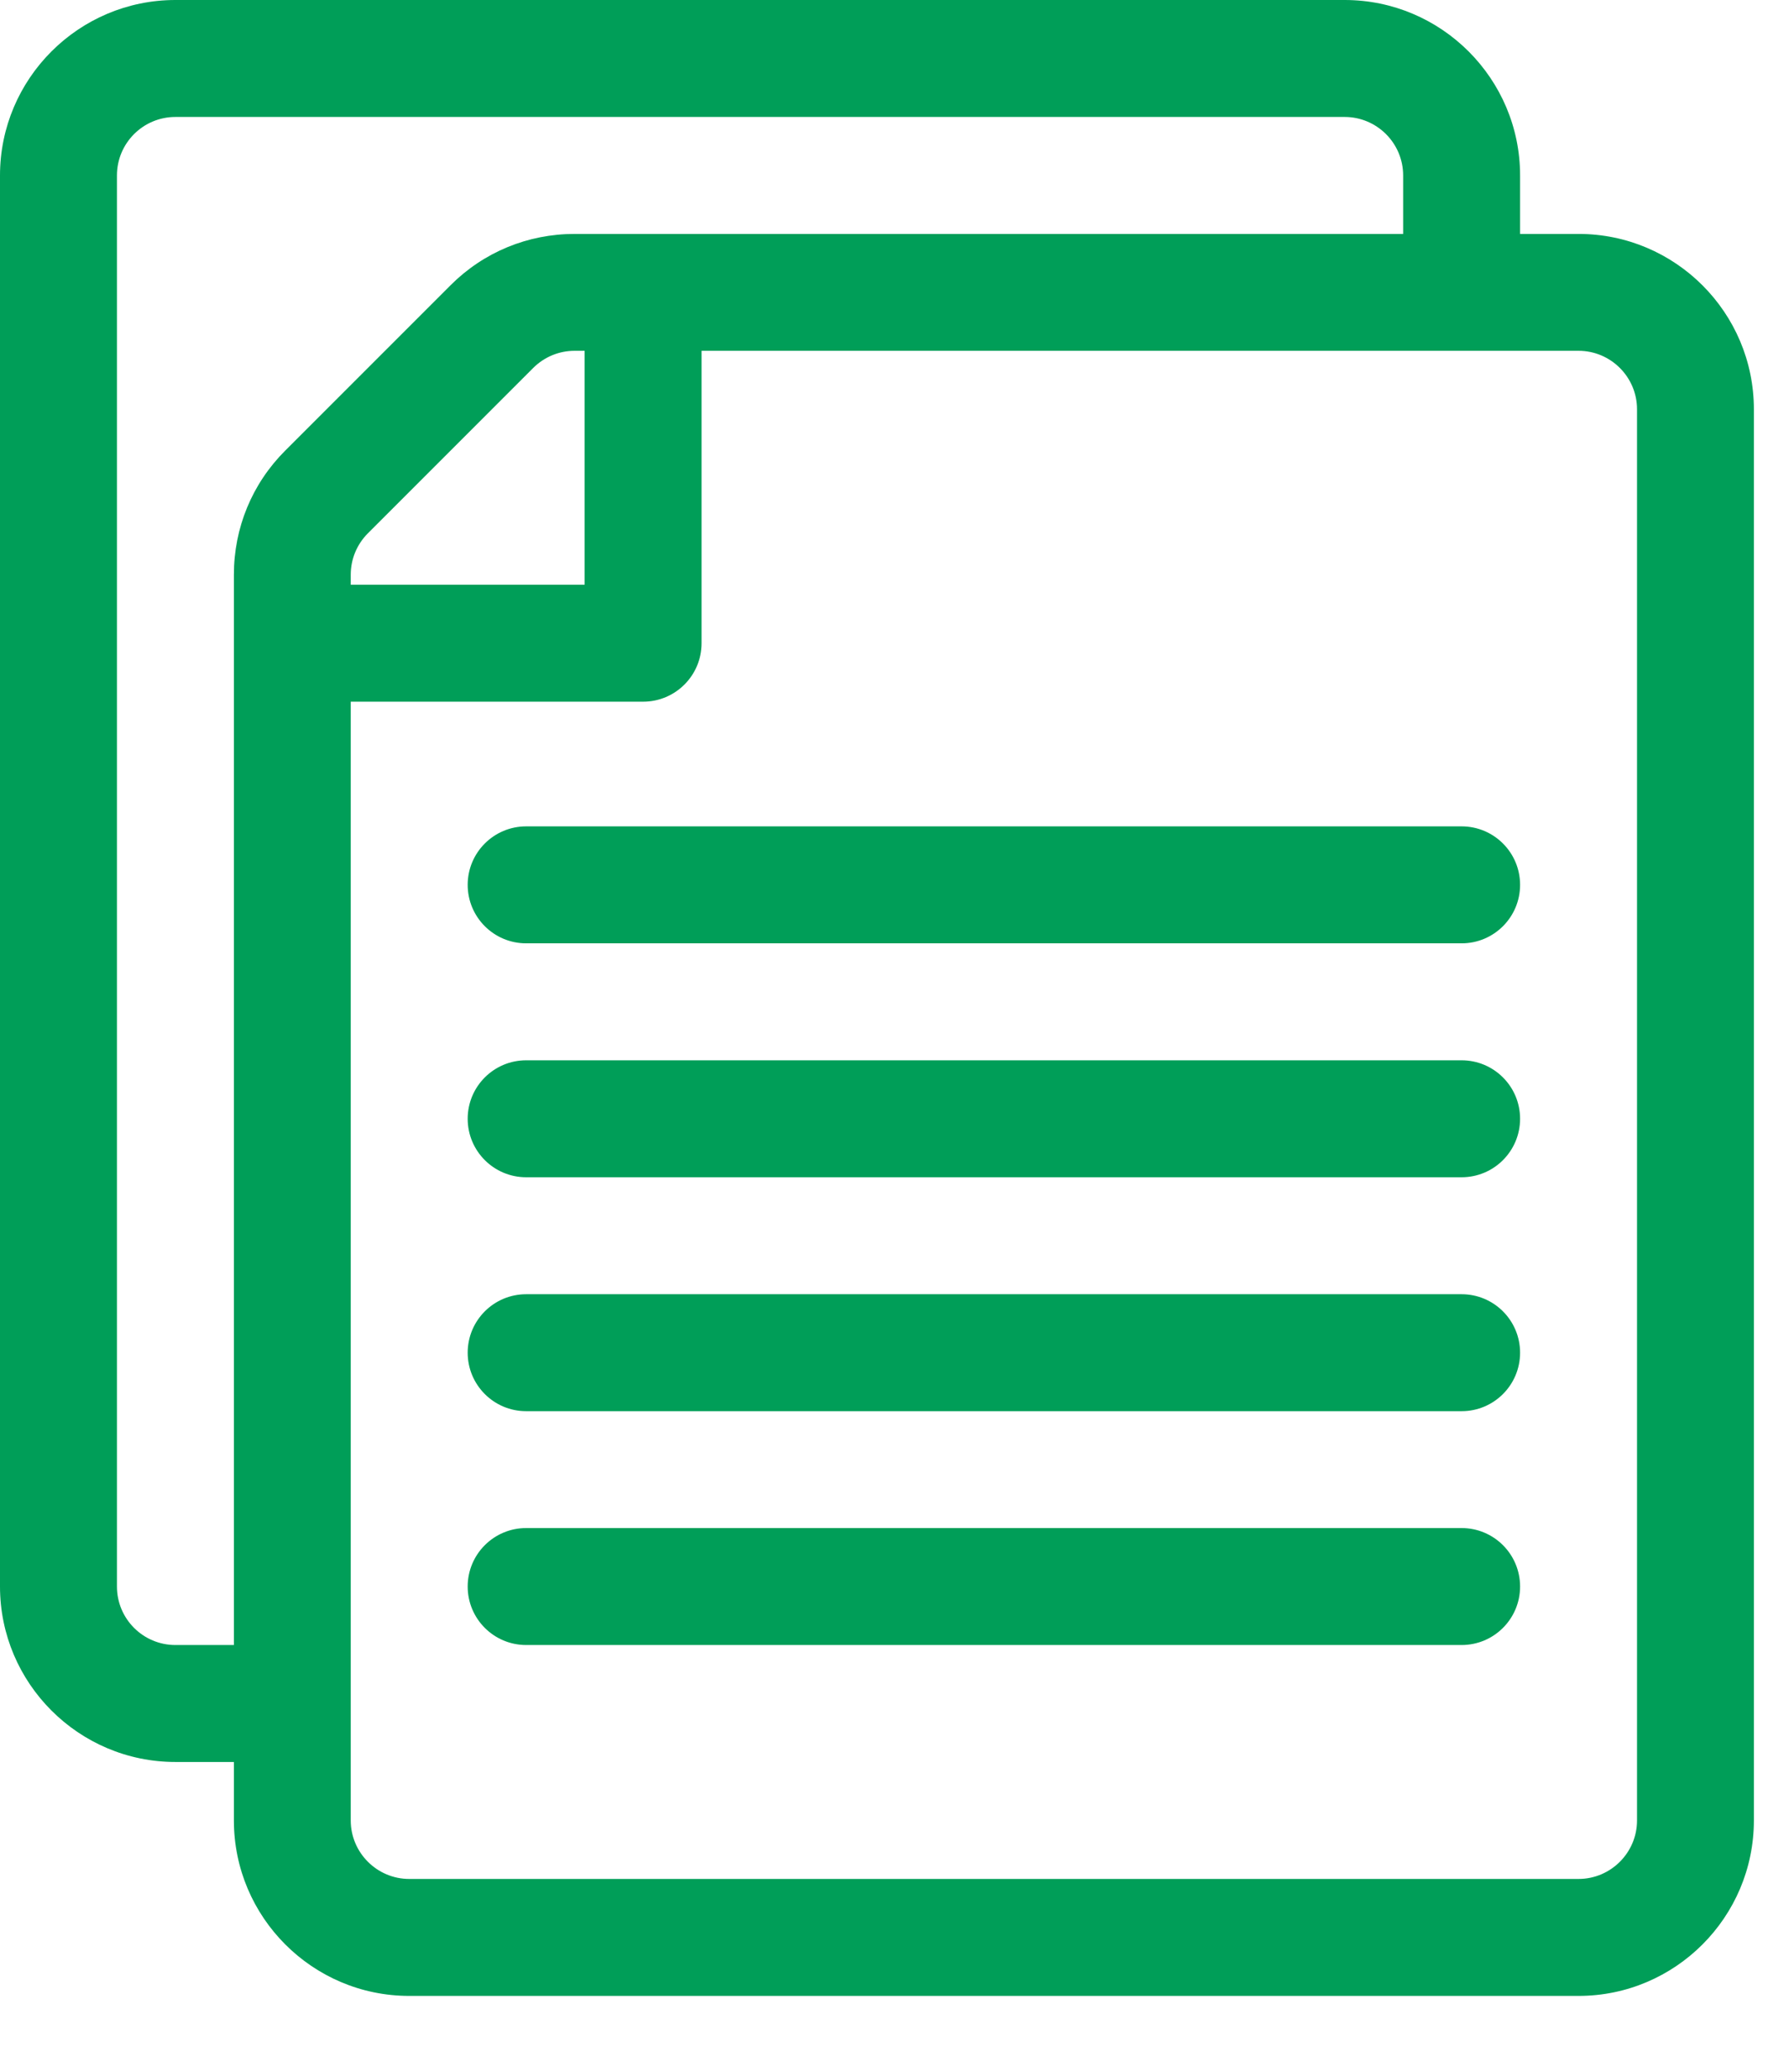 <?xml version="1.0" encoding="UTF-8"?>
<svg width="19px" height="22px" viewBox="0 0 19 22" version="1.1" xmlns="http://www.w3.org/2000/svg" xmlns:xlink="http://www.w3.org/1999/xlink">
    <!-- Generator: sketchtool 53.2 (72643) - https://sketchapp.com -->
    <title>A57B712F-55B4-456F-85B1-EAD704520E36</title>
    <desc>Created with sketchtool.</desc>
    <g id="Beton-univesity" stroke="none" stroke-width="1" fill="none" fill-rule="evenodd">
        <g id="BU---sem_v1.1" transform="translate(-480, -532)" fill="#009E58">
            <g id="Group-6" transform="translate(480, 532)">
                <path d="M16.765,2.484 L16.144,2.484 L16.144,1.863 C16.144,0.836 15.308,0 14.281,0 L1.863,0 C0.836,0 0,0.836 0,1.863 L0,16.847 C0,17.874 0.836,18.71 1.863,18.71 L2.484,18.71 L2.484,19.331 C2.484,20.358 3.319,21.194 4.346,21.194 L16.765,21.194 C17.792,21.194 18.627,20.358 18.627,19.331 L18.627,4.346 C18.627,3.319 17.792,2.484 16.765,2.484 Z M3.029,4.785 C2.677,5.137 2.484,5.605 2.484,6.103 L2.484,17.468 L1.863,17.468 C1.52,17.468 1.242,17.19 1.242,16.847 L1.242,1.863 C1.242,1.52 1.52,1.242 1.863,1.242 L14.281,1.242 C14.623,1.242 14.902,1.52 14.902,1.863 L14.902,2.484 L6.103,2.484 C5.605,2.484 5.137,2.677 4.785,3.029 L3.029,4.785 Z M6.209,3.725 L6.209,6.209 L3.725,6.209 L3.725,6.103 C3.725,5.937 3.79,5.781 3.907,5.663 L5.663,3.907 C5.781,3.79 5.937,3.725 6.103,3.725 L6.209,3.725 Z M17.386,19.331 C17.386,19.673 17.107,19.952 16.765,19.952 L4.346,19.952 C4.004,19.952 3.725,19.673 3.725,19.331 L3.725,7.451 L6.83,7.451 C7.173,7.451 7.451,7.173 7.451,6.83 L7.451,3.725 L16.765,3.725 C17.107,3.725 17.386,4.004 17.386,4.346 L17.386,19.331 Z" id="Fill-1"></path>
                <path d="M15.523,8.775 L5.588,8.775 C5.245,8.775 4.967,9.053 4.967,9.396 C4.967,9.739 5.245,10.017 5.588,10.017 L15.523,10.017 C15.866,10.017 16.144,9.739 16.144,9.396 C16.144,9.053 15.866,8.775 15.523,8.775 Z" id="Fill-2"></path>
                <path d="M15.523,11.259 L5.588,11.259 C5.245,11.259 4.967,11.537 4.967,11.88 C4.967,12.223 5.245,12.501 5.588,12.501 L15.523,12.501 C15.866,12.501 16.144,12.223 16.144,11.88 C16.144,11.537 15.866,11.259 15.523,11.259 Z" id="Fill-3"></path>
                <path d="M15.523,13.743 L5.588,13.743 C5.245,13.743 4.967,14.021 4.967,14.364 C4.967,14.707 5.245,14.985 5.588,14.985 L15.523,14.985 C15.866,14.985 16.144,14.707 16.144,14.364 C16.144,14.021 15.866,13.743 15.523,13.743 Z" id="Fill-4"></path>
                <path d="M15.523,16.226 L5.588,16.226 C5.245,16.226 4.967,16.504 4.967,16.847 C4.967,17.19 5.245,17.468 5.588,17.468 L15.523,17.468 C15.866,17.468 16.144,17.19 16.144,16.847 C16.144,16.504 15.866,16.226 15.523,16.226 Z" id="Fill-5"></path>
            </g>
        </g>
    </g>
</svg>